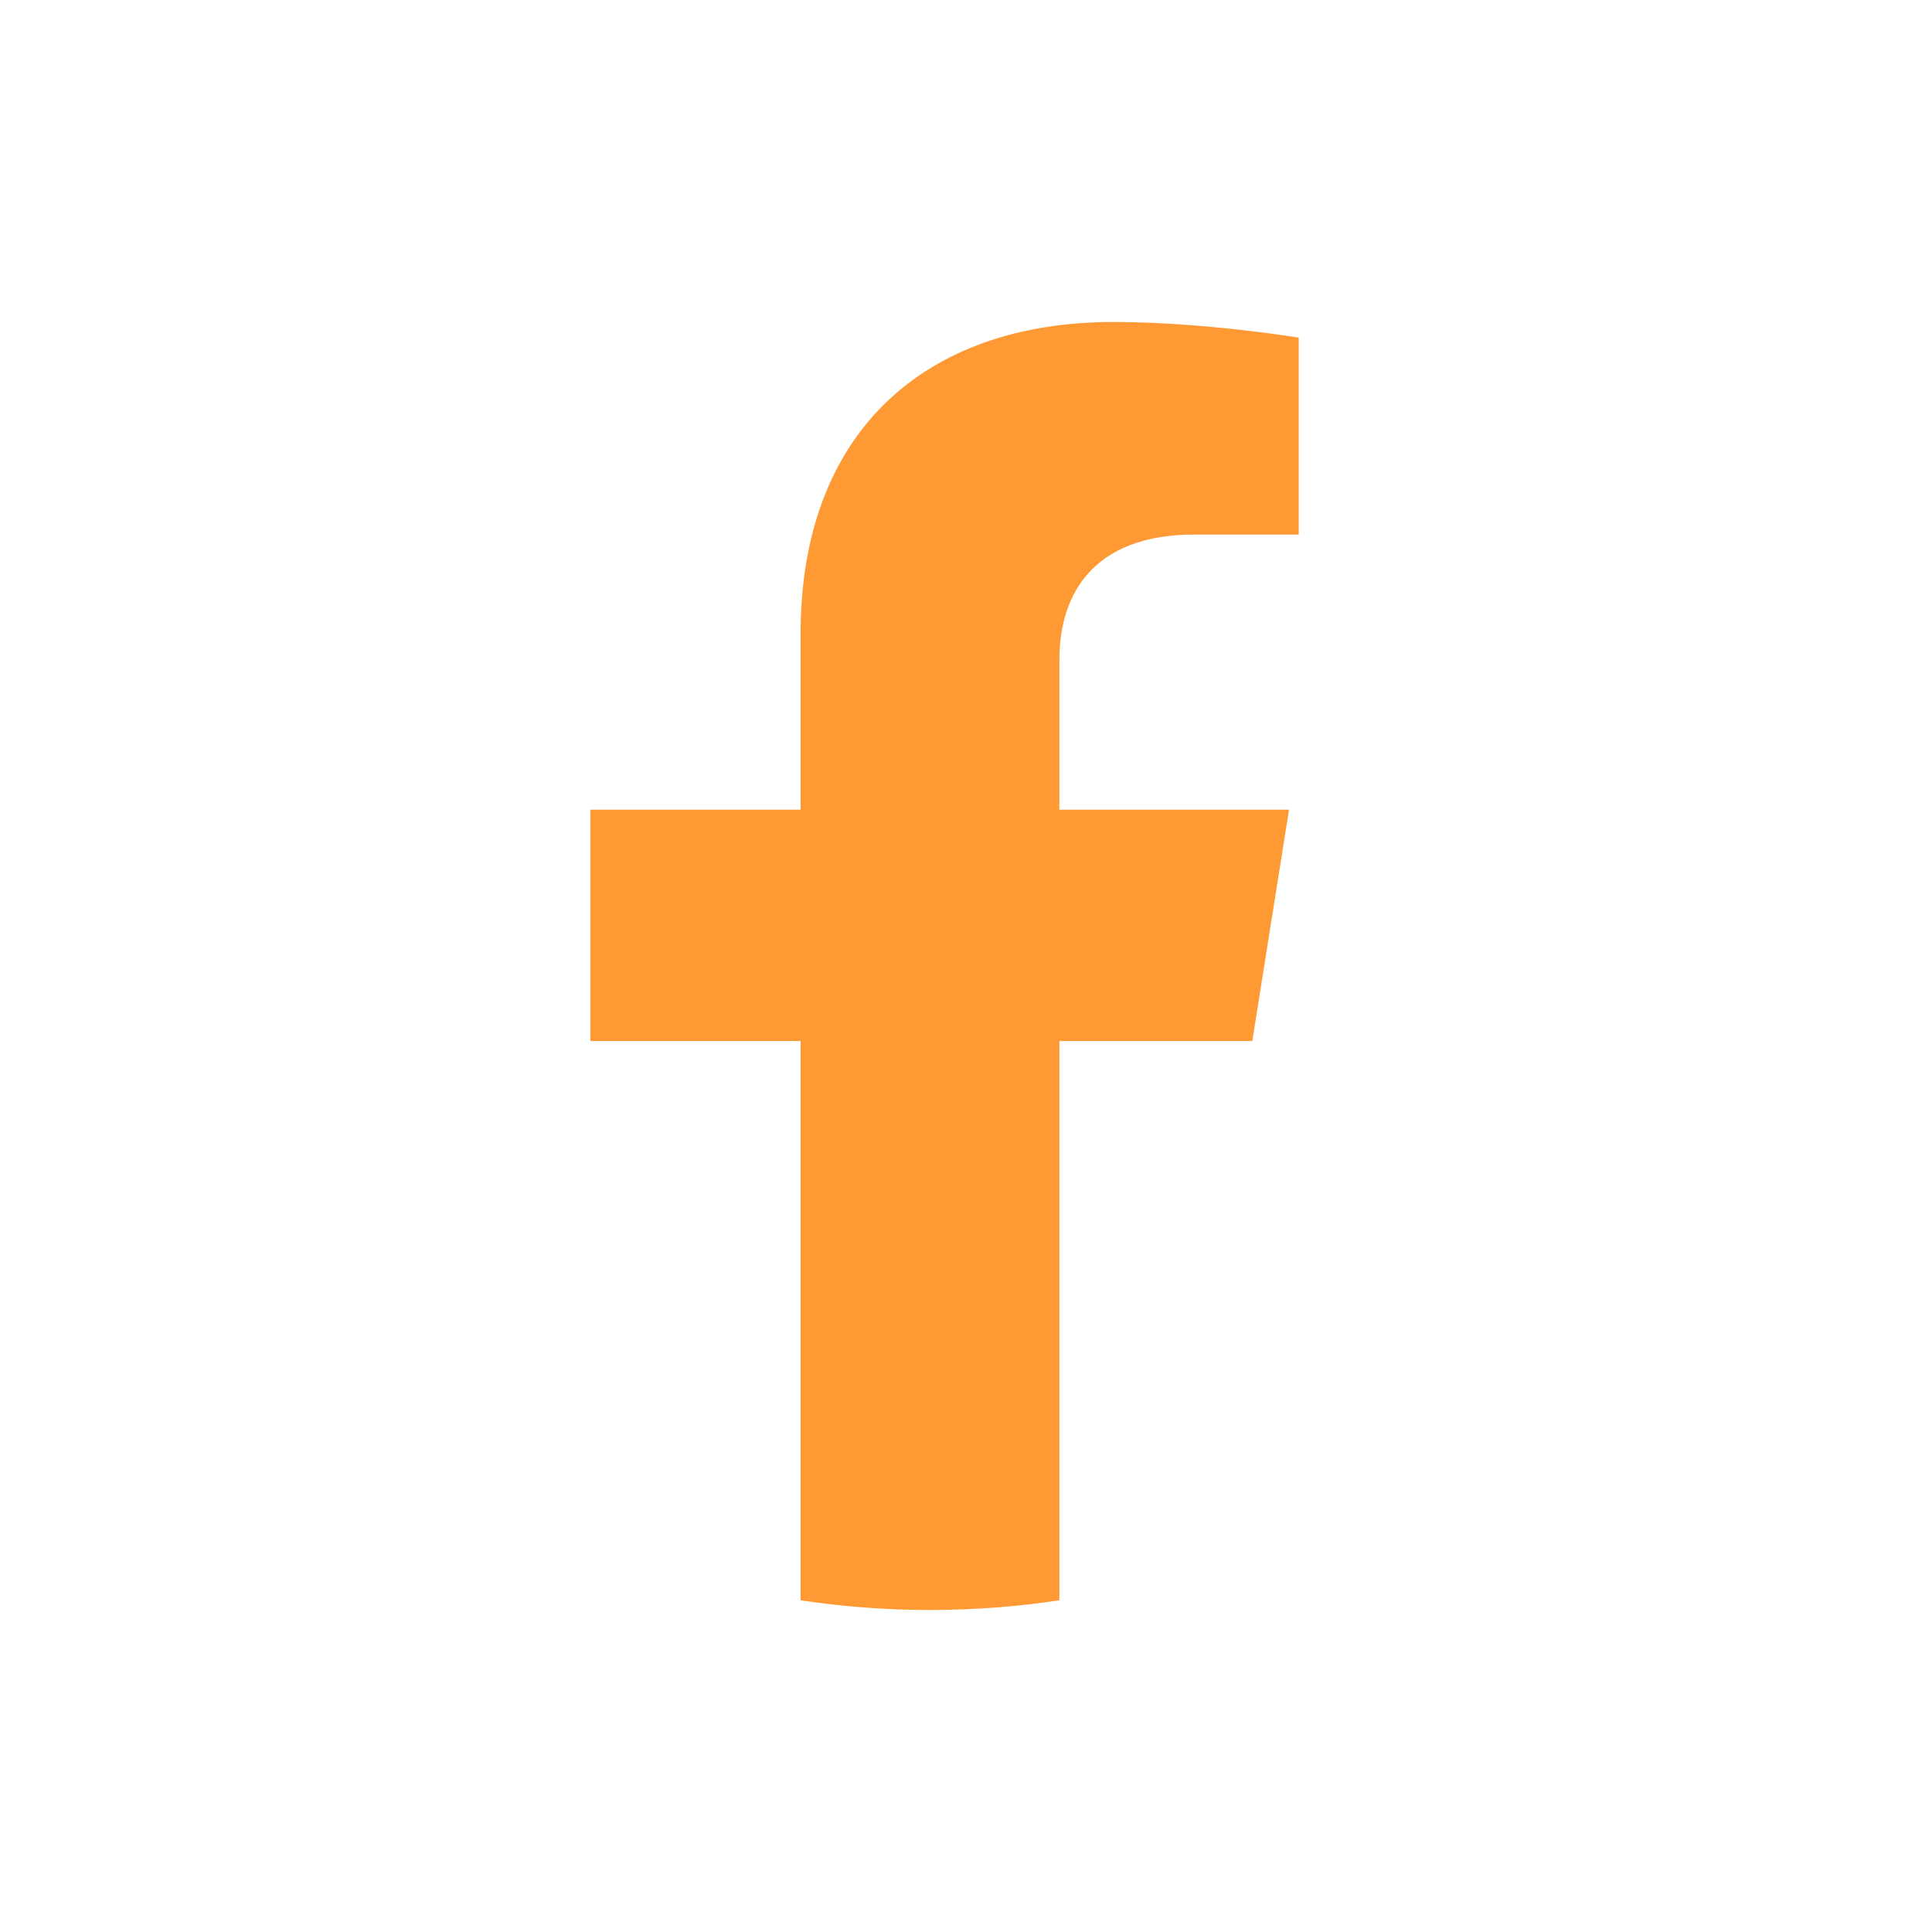 <svg width="36" height="36" viewBox="0 0 36 36" fill="none" xmlns="http://www.w3.org/2000/svg">
<path fill-rule="evenodd" clip-rule="evenodd" d="M23.335 19.398L24.019 15.087H19.74V12.29C19.74 11.111 20.337 9.961 22.254 9.961H24.2V6.291C24.2 6.291 22.434 6 20.746 6C17.221 6 14.918 8.064 14.918 11.802V15.087H11V19.398H14.918V29.819C15.703 29.938 16.509 30 17.329 30C18.149 30 18.954 29.938 19.74 29.819V19.398H23.335Z" fill="#FF9933"/>
</svg>
